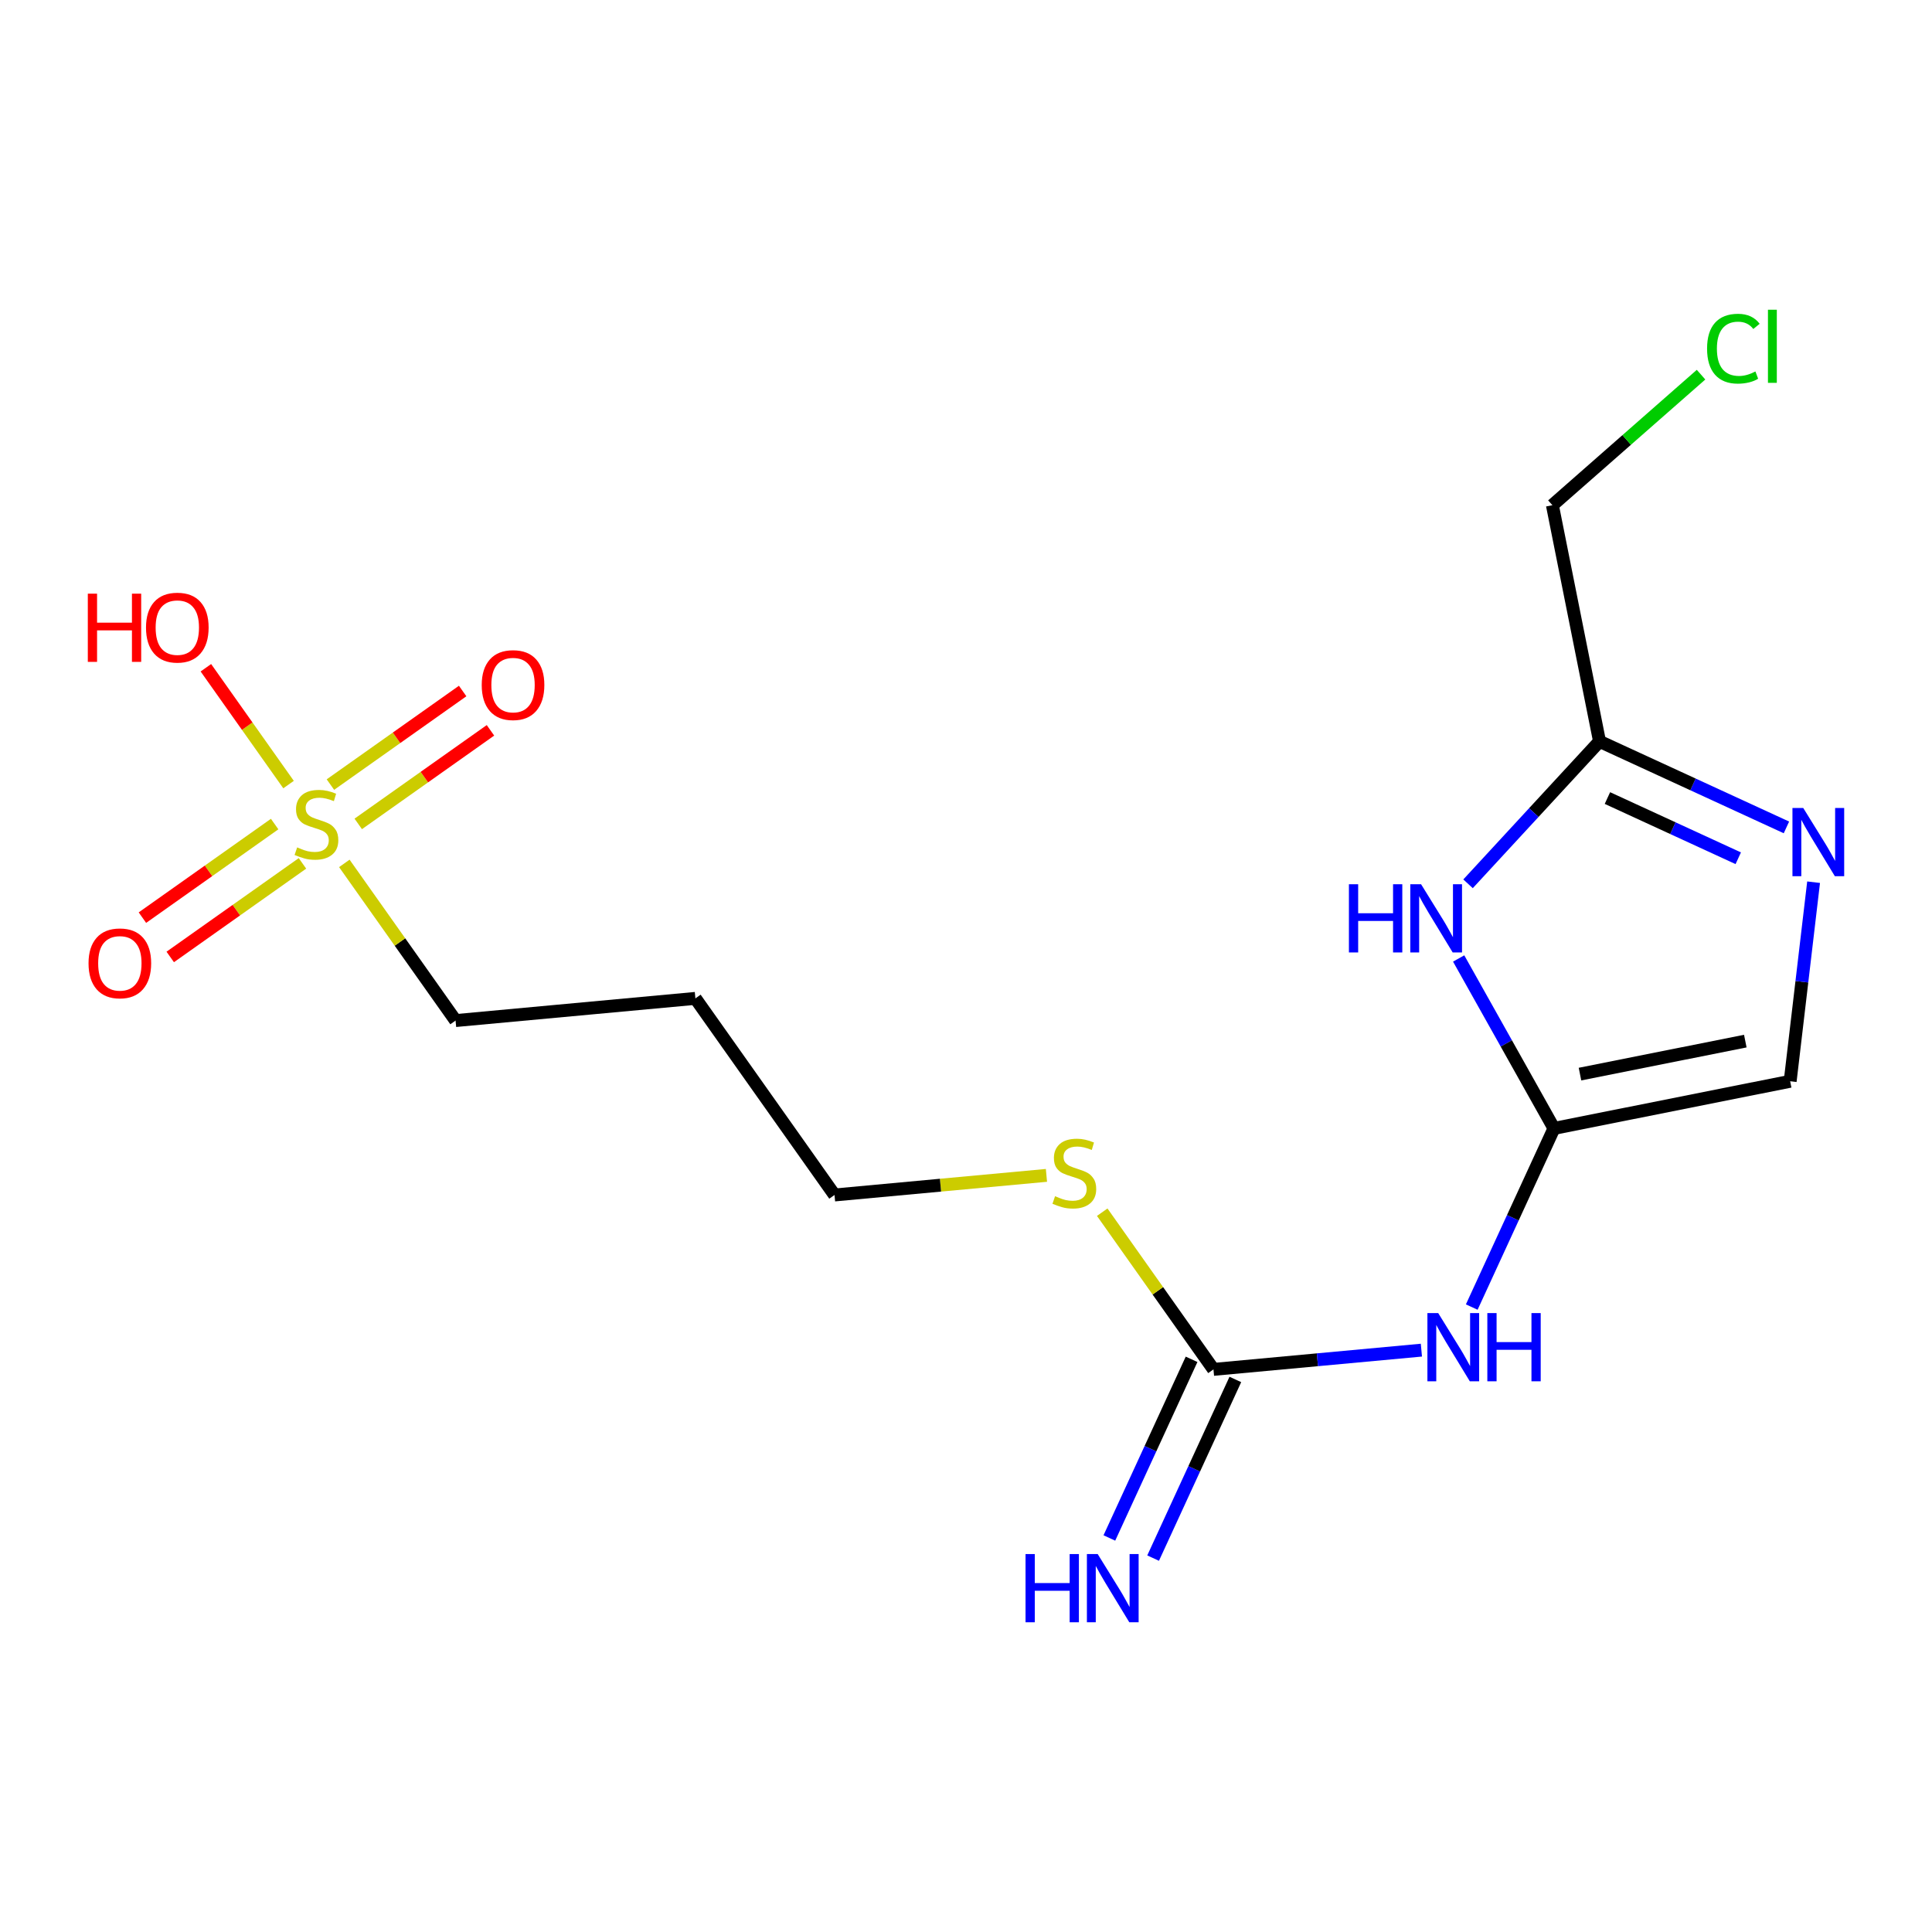 <?xml version='1.0' encoding='iso-8859-1'?>
<svg version='1.1' baseProfile='full'
              xmlns='http://www.w3.org/2000/svg'
                      xmlns:rdkit='http://www.rdkit.org/xml'
                      xmlns:xlink='http://www.w3.org/1999/xlink'
                  xml:space='preserve'
width='300px' height='300px' viewBox='0 0 300 300'>
<!-- END OF HEADER -->
<rect style='opacity:1.0;fill:#FFFFFF;stroke:none' width='300' height='300' x='0' y='0'> </rect>
<rect style='opacity:1.0;fill:#FFFFFF;stroke:none' width='300' height='300' x='0' y='0'> </rect>
<path class='bond-0 atom-0 atom-1' d='M 179.055,241.943 L 185.439,228.072' style='fill:none;fill-rule:evenodd;stroke:#0000FF;stroke-width:2.0px;stroke-linecap:butt;stroke-linejoin:miter;stroke-opacity:1' />
<path class='bond-0 atom-0 atom-1' d='M 185.439,228.072 L 191.823,214.201' style='fill:none;fill-rule:evenodd;stroke:#000000;stroke-width:2.0px;stroke-linecap:butt;stroke-linejoin:miter;stroke-opacity:1' />
<path class='bond-0 atom-0 atom-1' d='M 172.261,238.816 L 178.644,224.945' style='fill:none;fill-rule:evenodd;stroke:#0000FF;stroke-width:2.0px;stroke-linecap:butt;stroke-linejoin:miter;stroke-opacity:1' />
<path class='bond-0 atom-0 atom-1' d='M 178.644,224.945 L 185.028,211.074' style='fill:none;fill-rule:evenodd;stroke:#000000;stroke-width:2.0px;stroke-linecap:butt;stroke-linejoin:miter;stroke-opacity:1' />
<path class='bond-1 atom-1 atom-2' d='M 188.426,212.637 L 204.569,211.144' style='fill:none;fill-rule:evenodd;stroke:#000000;stroke-width:2.0px;stroke-linecap:butt;stroke-linejoin:miter;stroke-opacity:1' />
<path class='bond-1 atom-1 atom-2' d='M 204.569,211.144 L 220.713,209.65' style='fill:none;fill-rule:evenodd;stroke:#0000FF;stroke-width:2.0px;stroke-linecap:butt;stroke-linejoin:miter;stroke-opacity:1' />
<path class='bond-9 atom-1 atom-10' d='M 188.426,212.637 L 179.789,200.434' style='fill:none;fill-rule:evenodd;stroke:#000000;stroke-width:2.0px;stroke-linecap:butt;stroke-linejoin:miter;stroke-opacity:1' />
<path class='bond-9 atom-1 atom-10' d='M 179.789,200.434 L 171.153,188.23' style='fill:none;fill-rule:evenodd;stroke:#CCCC00;stroke-width:2.0px;stroke-linecap:butt;stroke-linejoin:miter;stroke-opacity:1' />
<path class='bond-2 atom-2 atom-3' d='M 228.532,202.961 L 234.916,189.09' style='fill:none;fill-rule:evenodd;stroke:#0000FF;stroke-width:2.0px;stroke-linecap:butt;stroke-linejoin:miter;stroke-opacity:1' />
<path class='bond-2 atom-2 atom-3' d='M 234.916,189.09 L 241.3,175.219' style='fill:none;fill-rule:evenodd;stroke:#000000;stroke-width:2.0px;stroke-linecap:butt;stroke-linejoin:miter;stroke-opacity:1' />
<path class='bond-3 atom-3 atom-4' d='M 241.3,175.219 L 277.975,167.899' style='fill:none;fill-rule:evenodd;stroke:#000000;stroke-width:2.0px;stroke-linecap:butt;stroke-linejoin:miter;stroke-opacity:1' />
<path class='bond-3 atom-3 atom-4' d='M 245.338,166.786 L 271.01,161.662' style='fill:none;fill-rule:evenodd;stroke:#000000;stroke-width:2.0px;stroke-linecap:butt;stroke-linejoin:miter;stroke-opacity:1' />
<path class='bond-17 atom-9 atom-3' d='M 226.5,148.831 L 233.9,162.025' style='fill:none;fill-rule:evenodd;stroke:#0000FF;stroke-width:2.0px;stroke-linecap:butt;stroke-linejoin:miter;stroke-opacity:1' />
<path class='bond-17 atom-9 atom-3' d='M 233.9,162.025 L 241.3,175.219' style='fill:none;fill-rule:evenodd;stroke:#000000;stroke-width:2.0px;stroke-linecap:butt;stroke-linejoin:miter;stroke-opacity:1' />
<path class='bond-4 atom-4 atom-5' d='M 277.975,167.899 L 279.794,152.444' style='fill:none;fill-rule:evenodd;stroke:#000000;stroke-width:2.0px;stroke-linecap:butt;stroke-linejoin:miter;stroke-opacity:1' />
<path class='bond-4 atom-4 atom-5' d='M 279.794,152.444 L 281.614,136.988' style='fill:none;fill-rule:evenodd;stroke:#0000FF;stroke-width:2.0px;stroke-linecap:butt;stroke-linejoin:miter;stroke-opacity:1' />
<path class='bond-5 atom-5 atom-6' d='M 277.396,128.479 L 262.885,121.801' style='fill:none;fill-rule:evenodd;stroke:#0000FF;stroke-width:2.0px;stroke-linecap:butt;stroke-linejoin:miter;stroke-opacity:1' />
<path class='bond-5 atom-5 atom-6' d='M 262.885,121.801 L 248.374,115.122' style='fill:none;fill-rule:evenodd;stroke:#000000;stroke-width:2.0px;stroke-linecap:butt;stroke-linejoin:miter;stroke-opacity:1' />
<path class='bond-5 atom-5 atom-6' d='M 269.915,133.27 L 259.758,128.595' style='fill:none;fill-rule:evenodd;stroke:#0000FF;stroke-width:2.0px;stroke-linecap:butt;stroke-linejoin:miter;stroke-opacity:1' />
<path class='bond-5 atom-5 atom-6' d='M 259.758,128.595 L 249.6,123.92' style='fill:none;fill-rule:evenodd;stroke:#000000;stroke-width:2.0px;stroke-linecap:butt;stroke-linejoin:miter;stroke-opacity:1' />
<path class='bond-6 atom-6 atom-7' d='M 248.374,115.122 L 241.055,78.448' style='fill:none;fill-rule:evenodd;stroke:#000000;stroke-width:2.0px;stroke-linecap:butt;stroke-linejoin:miter;stroke-opacity:1' />
<path class='bond-8 atom-6 atom-9' d='M 248.374,115.122 L 238.166,126.18' style='fill:none;fill-rule:evenodd;stroke:#000000;stroke-width:2.0px;stroke-linecap:butt;stroke-linejoin:miter;stroke-opacity:1' />
<path class='bond-8 atom-6 atom-9' d='M 238.166,126.18 L 227.957,137.237' style='fill:none;fill-rule:evenodd;stroke:#0000FF;stroke-width:2.0px;stroke-linecap:butt;stroke-linejoin:miter;stroke-opacity:1' />
<path class='bond-7 atom-7 atom-8' d='M 241.055,78.448 L 252.596,68.313' style='fill:none;fill-rule:evenodd;stroke:#000000;stroke-width:2.0px;stroke-linecap:butt;stroke-linejoin:miter;stroke-opacity:1' />
<path class='bond-7 atom-7 atom-8' d='M 252.596,68.313 L 264.138,58.178' style='fill:none;fill-rule:evenodd;stroke:#00CC00;stroke-width:2.0px;stroke-linecap:butt;stroke-linejoin:miter;stroke-opacity:1' />
<path class='bond-10 atom-10 atom-11' d='M 162.491,182.511 L 146.037,184.033' style='fill:none;fill-rule:evenodd;stroke:#CCCC00;stroke-width:2.0px;stroke-linecap:butt;stroke-linejoin:miter;stroke-opacity:1' />
<path class='bond-10 atom-10 atom-11' d='M 146.037,184.033 L 129.583,185.556' style='fill:none;fill-rule:evenodd;stroke:#000000;stroke-width:2.0px;stroke-linecap:butt;stroke-linejoin:miter;stroke-opacity:1' />
<path class='bond-11 atom-11 atom-12' d='M 129.583,185.556 L 107.98,155.029' style='fill:none;fill-rule:evenodd;stroke:#000000;stroke-width:2.0px;stroke-linecap:butt;stroke-linejoin:miter;stroke-opacity:1' />
<path class='bond-12 atom-12 atom-13' d='M 107.98,155.029 L 70.741,158.474' style='fill:none;fill-rule:evenodd;stroke:#000000;stroke-width:2.0px;stroke-linecap:butt;stroke-linejoin:miter;stroke-opacity:1' />
<path class='bond-13 atom-13 atom-14' d='M 70.741,158.474 L 62.104,146.271' style='fill:none;fill-rule:evenodd;stroke:#000000;stroke-width:2.0px;stroke-linecap:butt;stroke-linejoin:miter;stroke-opacity:1' />
<path class='bond-13 atom-13 atom-14' d='M 62.104,146.271 L 53.468,134.067' style='fill:none;fill-rule:evenodd;stroke:#CCCC00;stroke-width:2.0px;stroke-linecap:butt;stroke-linejoin:miter;stroke-opacity:1' />
<path class='bond-14 atom-14 atom-15' d='M 42.646,127.959 L 32.38,135.225' style='fill:none;fill-rule:evenodd;stroke:#CCCC00;stroke-width:2.0px;stroke-linecap:butt;stroke-linejoin:miter;stroke-opacity:1' />
<path class='bond-14 atom-14 atom-15' d='M 32.38,135.225 L 22.114,142.49' style='fill:none;fill-rule:evenodd;stroke:#FF0000;stroke-width:2.0px;stroke-linecap:butt;stroke-linejoin:miter;stroke-opacity:1' />
<path class='bond-14 atom-14 atom-15' d='M 46.967,134.065 L 36.7,141.33' style='fill:none;fill-rule:evenodd;stroke:#CCCC00;stroke-width:2.0px;stroke-linecap:butt;stroke-linejoin:miter;stroke-opacity:1' />
<path class='bond-14 atom-14 atom-15' d='M 36.7,141.33 L 26.434,148.595' style='fill:none;fill-rule:evenodd;stroke:#FF0000;stroke-width:2.0px;stroke-linecap:butt;stroke-linejoin:miter;stroke-opacity:1' />
<path class='bond-15 atom-14 atom-16' d='M 55.628,127.935 L 65.894,120.67' style='fill:none;fill-rule:evenodd;stroke:#CCCC00;stroke-width:2.0px;stroke-linecap:butt;stroke-linejoin:miter;stroke-opacity:1' />
<path class='bond-15 atom-14 atom-16' d='M 65.894,120.67 L 76.16,113.405' style='fill:none;fill-rule:evenodd;stroke:#FF0000;stroke-width:2.0px;stroke-linecap:butt;stroke-linejoin:miter;stroke-opacity:1' />
<path class='bond-15 atom-14 atom-16' d='M 51.307,121.83 L 61.574,114.565' style='fill:none;fill-rule:evenodd;stroke:#CCCC00;stroke-width:2.0px;stroke-linecap:butt;stroke-linejoin:miter;stroke-opacity:1' />
<path class='bond-15 atom-14 atom-16' d='M 61.574,114.565 L 71.84,107.3' style='fill:none;fill-rule:evenodd;stroke:#FF0000;stroke-width:2.0px;stroke-linecap:butt;stroke-linejoin:miter;stroke-opacity:1' />
<path class='bond-16 atom-14 atom-17' d='M 44.806,121.828 L 38.388,112.758' style='fill:none;fill-rule:evenodd;stroke:#CCCC00;stroke-width:2.0px;stroke-linecap:butt;stroke-linejoin:miter;stroke-opacity:1' />
<path class='bond-16 atom-14 atom-17' d='M 38.388,112.758 L 31.969,103.688' style='fill:none;fill-rule:evenodd;stroke:#FF0000;stroke-width:2.0px;stroke-linecap:butt;stroke-linejoin:miter;stroke-opacity:1' />
<path  class='atom-0' d='M 159.245 241.314
L 160.681 241.314
L 160.681 245.817
L 166.096 245.817
L 166.096 241.314
L 167.532 241.314
L 167.532 251.906
L 166.096 251.906
L 166.096 247.014
L 160.681 247.014
L 160.681 251.906
L 159.245 251.906
L 159.245 241.314
' fill='#0000FF'/>
<path  class='atom-0' d='M 170.449 241.314
L 173.92 246.924
Q 174.264 247.478, 174.817 248.48
Q 175.371 249.482, 175.401 249.542
L 175.401 241.314
L 176.807 241.314
L 176.807 251.906
L 175.356 251.906
L 171.631 245.772
Q 171.197 245.054, 170.733 244.232
Q 170.285 243.409, 170.15 243.154
L 170.15 251.906
L 168.774 251.906
L 168.774 241.314
L 170.449 241.314
' fill='#0000FF'/>
<path  class='atom-2' d='M 223.324 203.896
L 226.794 209.506
Q 227.138 210.059, 227.692 211.062
Q 228.245 212.064, 228.275 212.124
L 228.275 203.896
L 229.681 203.896
L 229.681 214.487
L 228.23 214.487
L 224.505 208.354
Q 224.072 207.636, 223.608 206.813
Q 223.159 205.99, 223.024 205.736
L 223.024 214.487
L 221.648 214.487
L 221.648 203.896
L 223.324 203.896
' fill='#0000FF'/>
<path  class='atom-2' d='M 230.953 203.896
L 232.389 203.896
L 232.389 208.399
L 237.804 208.399
L 237.804 203.896
L 239.24 203.896
L 239.24 214.487
L 237.804 214.487
L 237.804 209.596
L 232.389 209.596
L 232.389 214.487
L 230.953 214.487
L 230.953 203.896
' fill='#0000FF'/>
<path  class='atom-5' d='M 280.006 125.462
L 283.477 131.072
Q 283.821 131.625, 284.374 132.628
Q 284.928 133.63, 284.957 133.69
L 284.957 125.462
L 286.364 125.462
L 286.364 136.053
L 284.913 136.053
L 281.188 129.92
Q 280.754 129.202, 280.29 128.379
Q 279.841 127.557, 279.707 127.302
L 279.707 136.053
L 278.331 136.053
L 278.331 125.462
L 280.006 125.462
' fill='#0000FF'/>
<path  class='atom-8' d='M 265.073 54.138
Q 265.073 51.505, 266.299 50.129
Q 267.541 48.738, 269.89 48.738
Q 272.074 48.738, 273.241 50.278
L 272.253 51.086
Q 271.401 49.964, 269.89 49.964
Q 268.289 49.964, 267.436 51.041
Q 266.599 52.103, 266.599 54.138
Q 266.599 56.232, 267.466 57.309
Q 268.349 58.386, 270.054 58.386
Q 271.221 58.386, 272.582 57.683
L 273.001 58.805
Q 272.448 59.164, 271.61 59.374
Q 270.772 59.583, 269.845 59.583
Q 267.541 59.583, 266.299 58.177
Q 265.073 56.771, 265.073 54.138
' fill='#00CC00'/>
<path  class='atom-8' d='M 274.527 48.094
L 275.903 48.094
L 275.903 59.448
L 274.527 59.448
L 274.527 48.094
' fill='#00CC00'/>
<path  class='atom-9' d='M 209.46 137.305
L 210.896 137.305
L 210.896 141.808
L 216.312 141.808
L 216.312 137.305
L 217.748 137.305
L 217.748 147.896
L 216.312 147.896
L 216.312 143.005
L 210.896 143.005
L 210.896 147.896
L 209.46 147.896
L 209.46 137.305
' fill='#0000FF'/>
<path  class='atom-9' d='M 220.665 137.305
L 224.135 142.915
Q 224.479 143.468, 225.033 144.471
Q 225.586 145.473, 225.616 145.533
L 225.616 137.305
L 227.022 137.305
L 227.022 147.896
L 225.571 147.896
L 221.847 141.763
Q 221.413 141.045, 220.949 140.222
Q 220.5 139.4, 220.366 139.145
L 220.366 147.896
L 218.989 147.896
L 218.989 137.305
L 220.665 137.305
' fill='#0000FF'/>
<path  class='atom-10' d='M 163.83 185.745
Q 163.95 185.79, 164.444 186
Q 164.937 186.209, 165.476 186.344
Q 166.029 186.463, 166.568 186.463
Q 167.57 186.463, 168.154 185.985
Q 168.737 185.491, 168.737 184.638
Q 168.737 184.055, 168.438 183.696
Q 168.154 183.337, 167.705 183.142
Q 167.256 182.948, 166.508 182.724
Q 165.566 182.439, 164.997 182.17
Q 164.444 181.901, 164.04 181.332
Q 163.651 180.764, 163.651 179.806
Q 163.651 178.475, 164.548 177.652
Q 165.461 176.83, 167.256 176.83
Q 168.483 176.83, 169.874 177.413
L 169.53 178.565
Q 168.258 178.041, 167.301 178.041
Q 166.269 178.041, 165.7 178.475
Q 165.132 178.894, 165.147 179.627
Q 165.147 180.195, 165.431 180.539
Q 165.73 180.884, 166.149 181.078
Q 166.583 181.272, 167.301 181.497
Q 168.258 181.796, 168.827 182.095
Q 169.395 182.394, 169.799 183.008
Q 170.218 183.606, 170.218 184.638
Q 170.218 186.104, 169.231 186.897
Q 168.258 187.675, 166.628 187.675
Q 165.685 187.675, 164.967 187.466
Q 164.264 187.271, 163.426 186.927
L 163.83 185.745
' fill='#CCCC00'/>
<path  class='atom-14' d='M 46.145 131.582
Q 46.265 131.627, 46.758 131.837
Q 47.252 132.046, 47.791 132.181
Q 48.344 132.301, 48.883 132.301
Q 49.885 132.301, 50.468 131.822
Q 51.052 131.328, 51.052 130.476
Q 51.052 129.892, 50.753 129.533
Q 50.468 129.174, 50.02 128.98
Q 49.571 128.785, 48.823 128.561
Q 47.88 128.277, 47.312 128.007
Q 46.758 127.738, 46.355 127.17
Q 45.966 126.601, 45.966 125.644
Q 45.966 124.312, 46.863 123.49
Q 47.776 122.667, 49.571 122.667
Q 50.797 122.667, 52.189 123.25
L 51.845 124.402
Q 50.573 123.878, 49.616 123.878
Q 48.584 123.878, 48.015 124.312
Q 47.447 124.731, 47.462 125.464
Q 47.462 126.033, 47.746 126.377
Q 48.045 126.721, 48.464 126.915
Q 48.898 127.11, 49.616 127.334
Q 50.573 127.633, 51.142 127.932
Q 51.71 128.232, 52.114 128.845
Q 52.533 129.443, 52.533 130.476
Q 52.533 131.942, 51.545 132.734
Q 50.573 133.512, 48.943 133.512
Q 48 133.512, 47.282 133.303
Q 46.579 133.108, 45.741 132.764
L 46.145 131.582
' fill='#CCCC00'/>
<path  class='atom-15' d='M 13.748 149.581
Q 13.748 147.038, 15.005 145.617
Q 16.261 144.196, 18.61 144.196
Q 20.959 144.196, 22.215 145.617
Q 23.472 147.038, 23.472 149.581
Q 23.472 152.154, 22.2 153.62
Q 20.929 155.071, 18.61 155.071
Q 16.276 155.071, 15.005 153.62
Q 13.748 152.169, 13.748 149.581
M 18.61 153.874
Q 20.226 153.874, 21.093 152.797
Q 21.976 151.705, 21.976 149.581
Q 21.976 147.502, 21.093 146.454
Q 20.226 145.392, 18.61 145.392
Q 16.994 145.392, 16.112 146.439
Q 15.244 147.487, 15.244 149.581
Q 15.244 151.72, 16.112 152.797
Q 16.994 153.874, 18.61 153.874
' fill='#FF0000'/>
<path  class='atom-16' d='M 74.802 106.374
Q 74.802 103.831, 76.059 102.41
Q 77.316 100.988, 79.664 100.988
Q 82.013 100.988, 83.269 102.41
Q 84.526 103.831, 84.526 106.374
Q 84.526 108.947, 83.254 110.413
Q 81.983 111.864, 79.664 111.864
Q 77.331 111.864, 76.059 110.413
Q 74.802 108.962, 74.802 106.374
M 79.664 110.667
Q 81.28 110.667, 82.147 109.59
Q 83.03 108.498, 83.03 106.374
Q 83.03 104.294, 82.147 103.247
Q 81.28 102.185, 79.664 102.185
Q 78.049 102.185, 77.166 103.232
Q 76.298 104.279, 76.298 106.374
Q 76.298 108.513, 77.166 109.59
Q 78.049 110.667, 79.664 110.667
' fill='#FF0000'/>
<path  class='atom-17' d='M 13.636 92.185
L 15.072 92.185
L 15.072 96.687
L 20.488 96.687
L 20.488 92.185
L 21.924 92.185
L 21.924 102.776
L 20.488 102.776
L 20.488 97.884
L 15.072 97.884
L 15.072 102.776
L 13.636 102.776
L 13.636 92.185
' fill='#FF0000'/>
<path  class='atom-17' d='M 22.672 97.45
Q 22.672 94.907, 23.928 93.486
Q 25.185 92.065, 27.534 92.065
Q 29.882 92.065, 31.139 93.486
Q 32.395 94.907, 32.395 97.45
Q 32.395 100.023, 31.124 101.489
Q 29.852 102.94, 27.534 102.94
Q 25.2 102.94, 23.928 101.489
Q 22.672 100.038, 22.672 97.45
M 27.534 101.744
Q 29.149 101.744, 30.017 100.666
Q 30.899 99.574, 30.899 97.45
Q 30.899 95.371, 30.017 94.324
Q 29.149 93.262, 27.534 93.262
Q 25.918 93.262, 25.035 94.309
Q 24.168 95.356, 24.168 97.45
Q 24.168 99.589, 25.035 100.666
Q 25.918 101.744, 27.534 101.744
' fill='#FF0000'/>
</svg>
